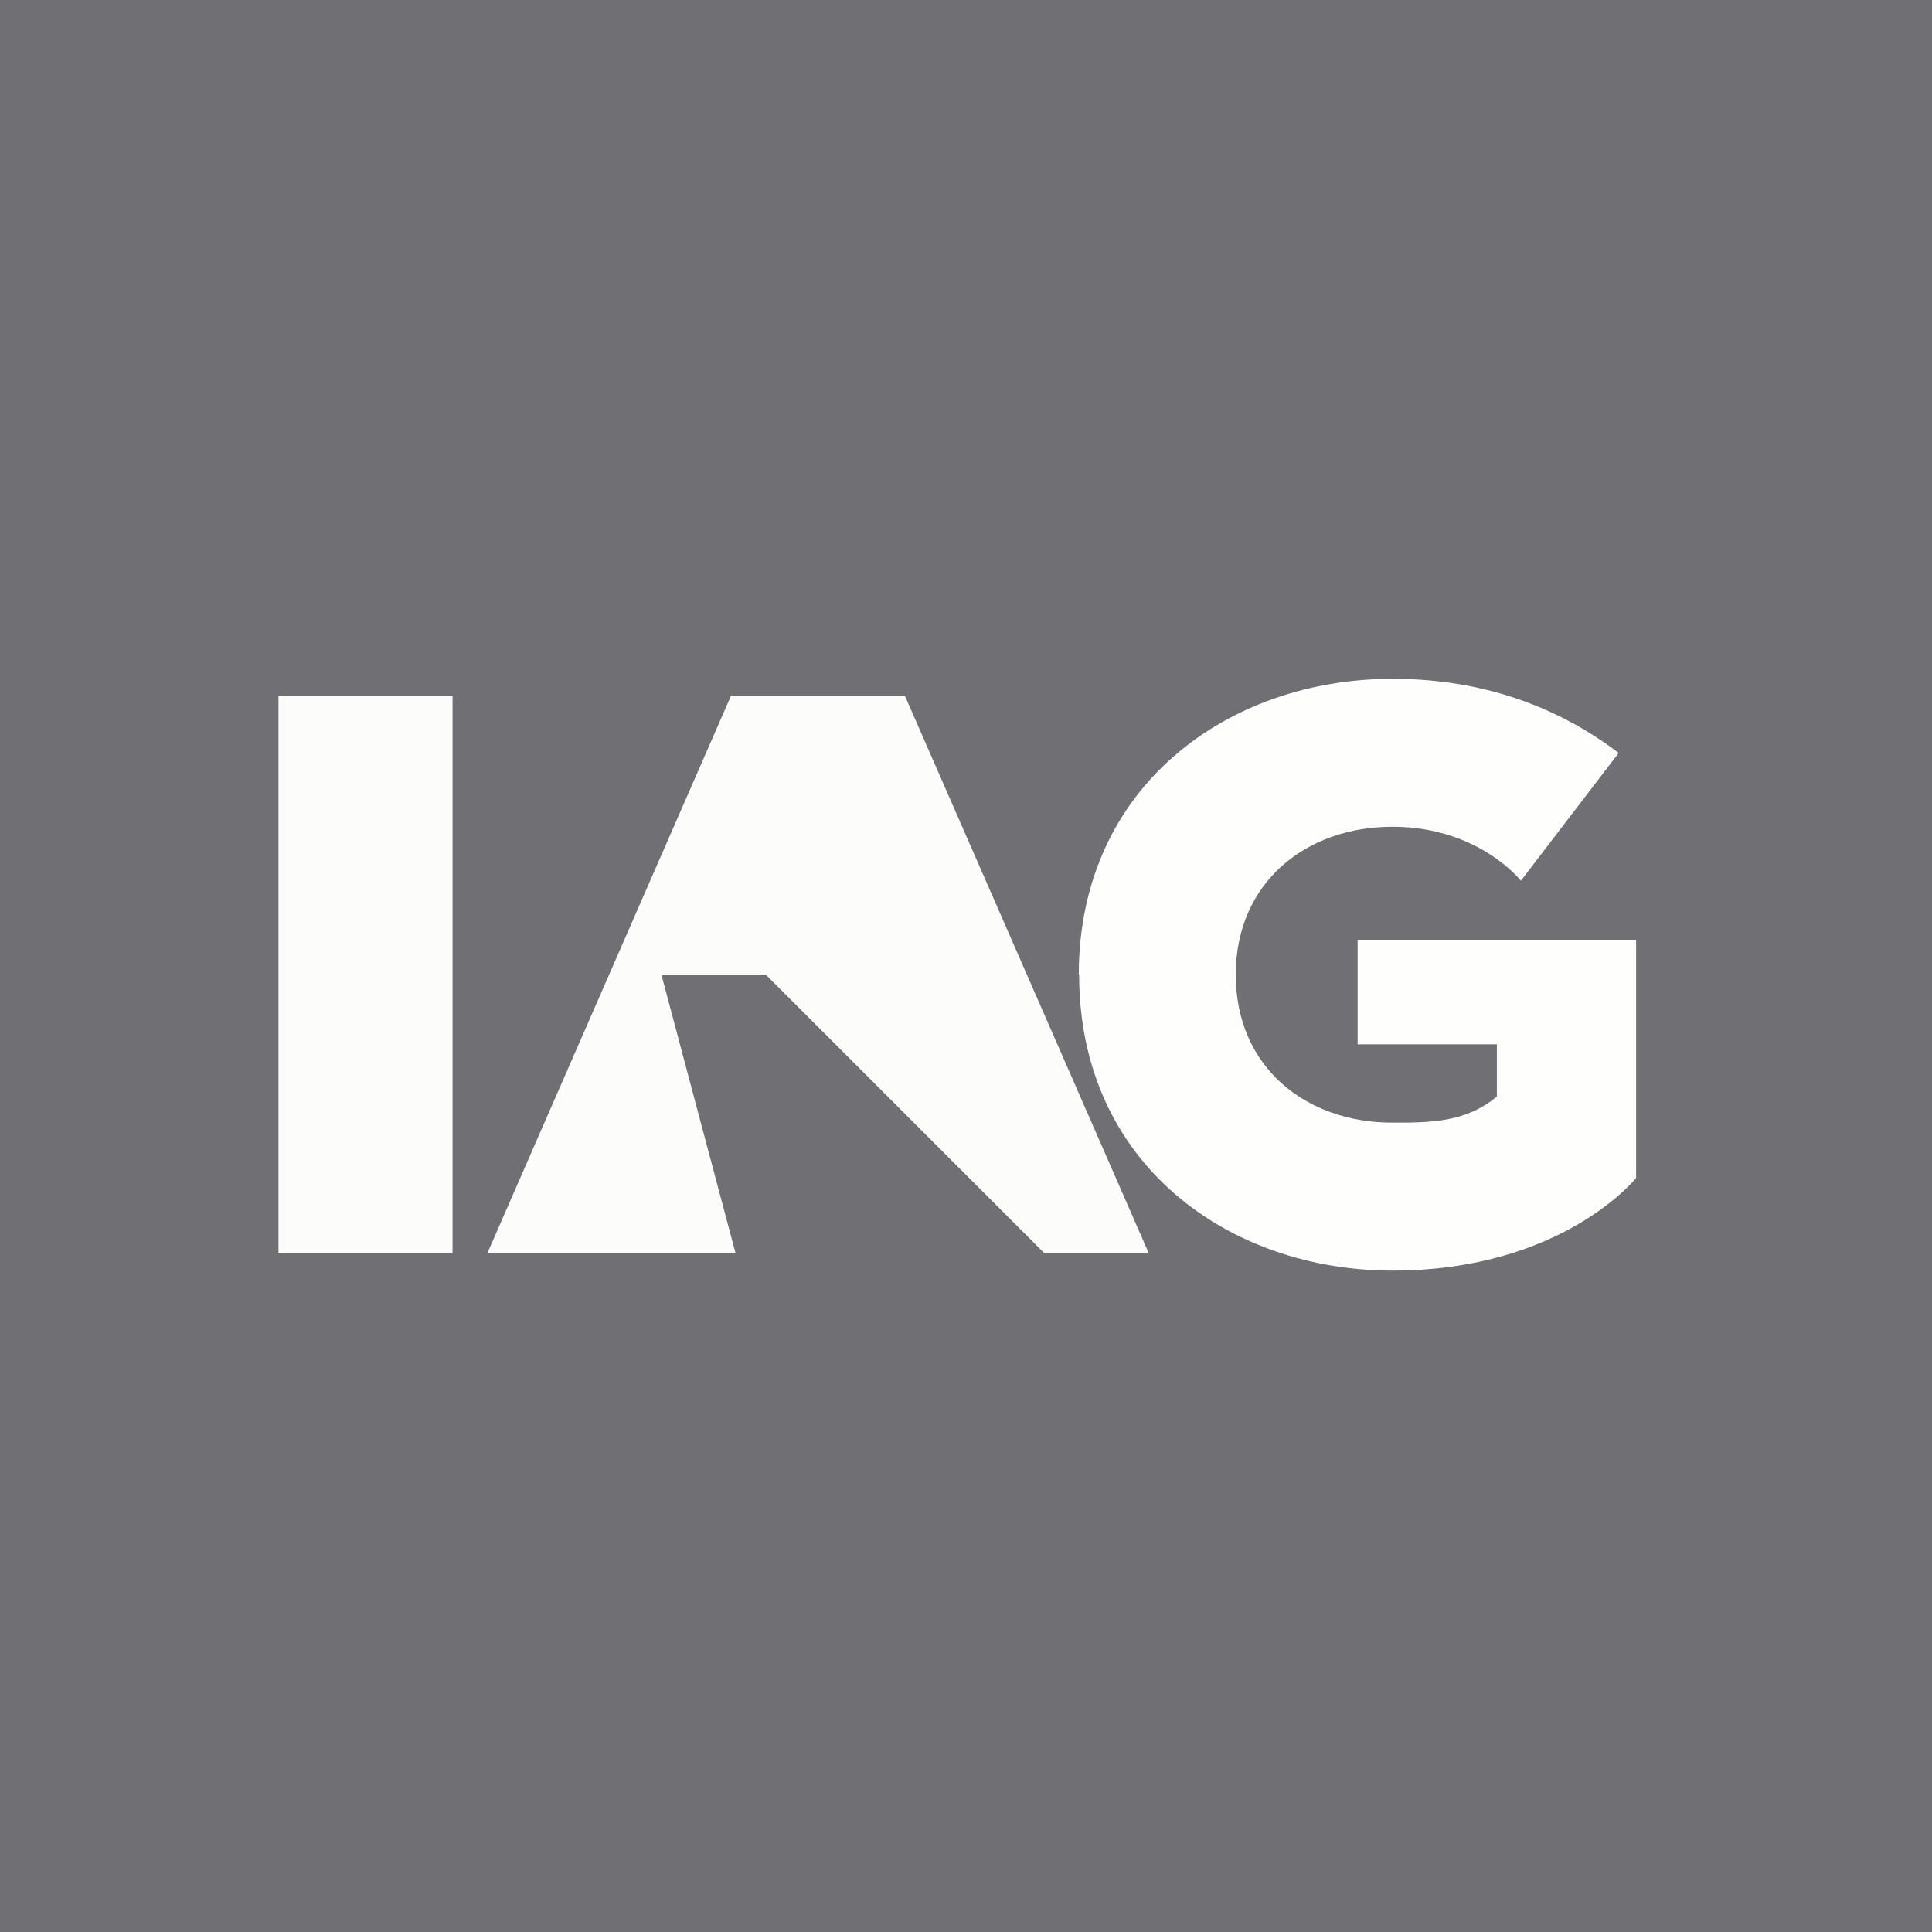 <?xml version="1.0" encoding="UTF-8"?>
<!-- generated by Finnhub -->
<svg viewBox="0 0 55.5 55.5" xmlns="http://www.w3.org/2000/svg">
<path d="M 0,0 H 55.5 V 55.5 H 0 Z" fill="rgb(112, 111, 115)"/>
<path d="M 25.99,19.985 H 21 L 14,36 H 21.13 L 19,28 H 22 L 30,36 H 33 L 26,20 Z M 8,20 H 13 V 36 H 8 Z" fill="rgb(252, 252, 251)"/>
<path d="M 30.99,27.985 C 31,22.56 35.31,19.5 40,19.5 C 42.35,19.5 44.56,20.16 46.5,21.63 L 43.69,25.3 S 42.48,23.75 40,23.75 S 35.5,25.35 35.5,28 C 35.5,30.66 37.52,32.25 40,32.25 C 41.08,32.25 42.1,32.25 43,31.5 V 30 H 39 V 27 H 47 V 33.84 S 44.88,36.5 40,36.5 C 35.31,36.5 31,33.44 31,28 Z" fill="rgb(254, 254, 253)"/>
</svg>
